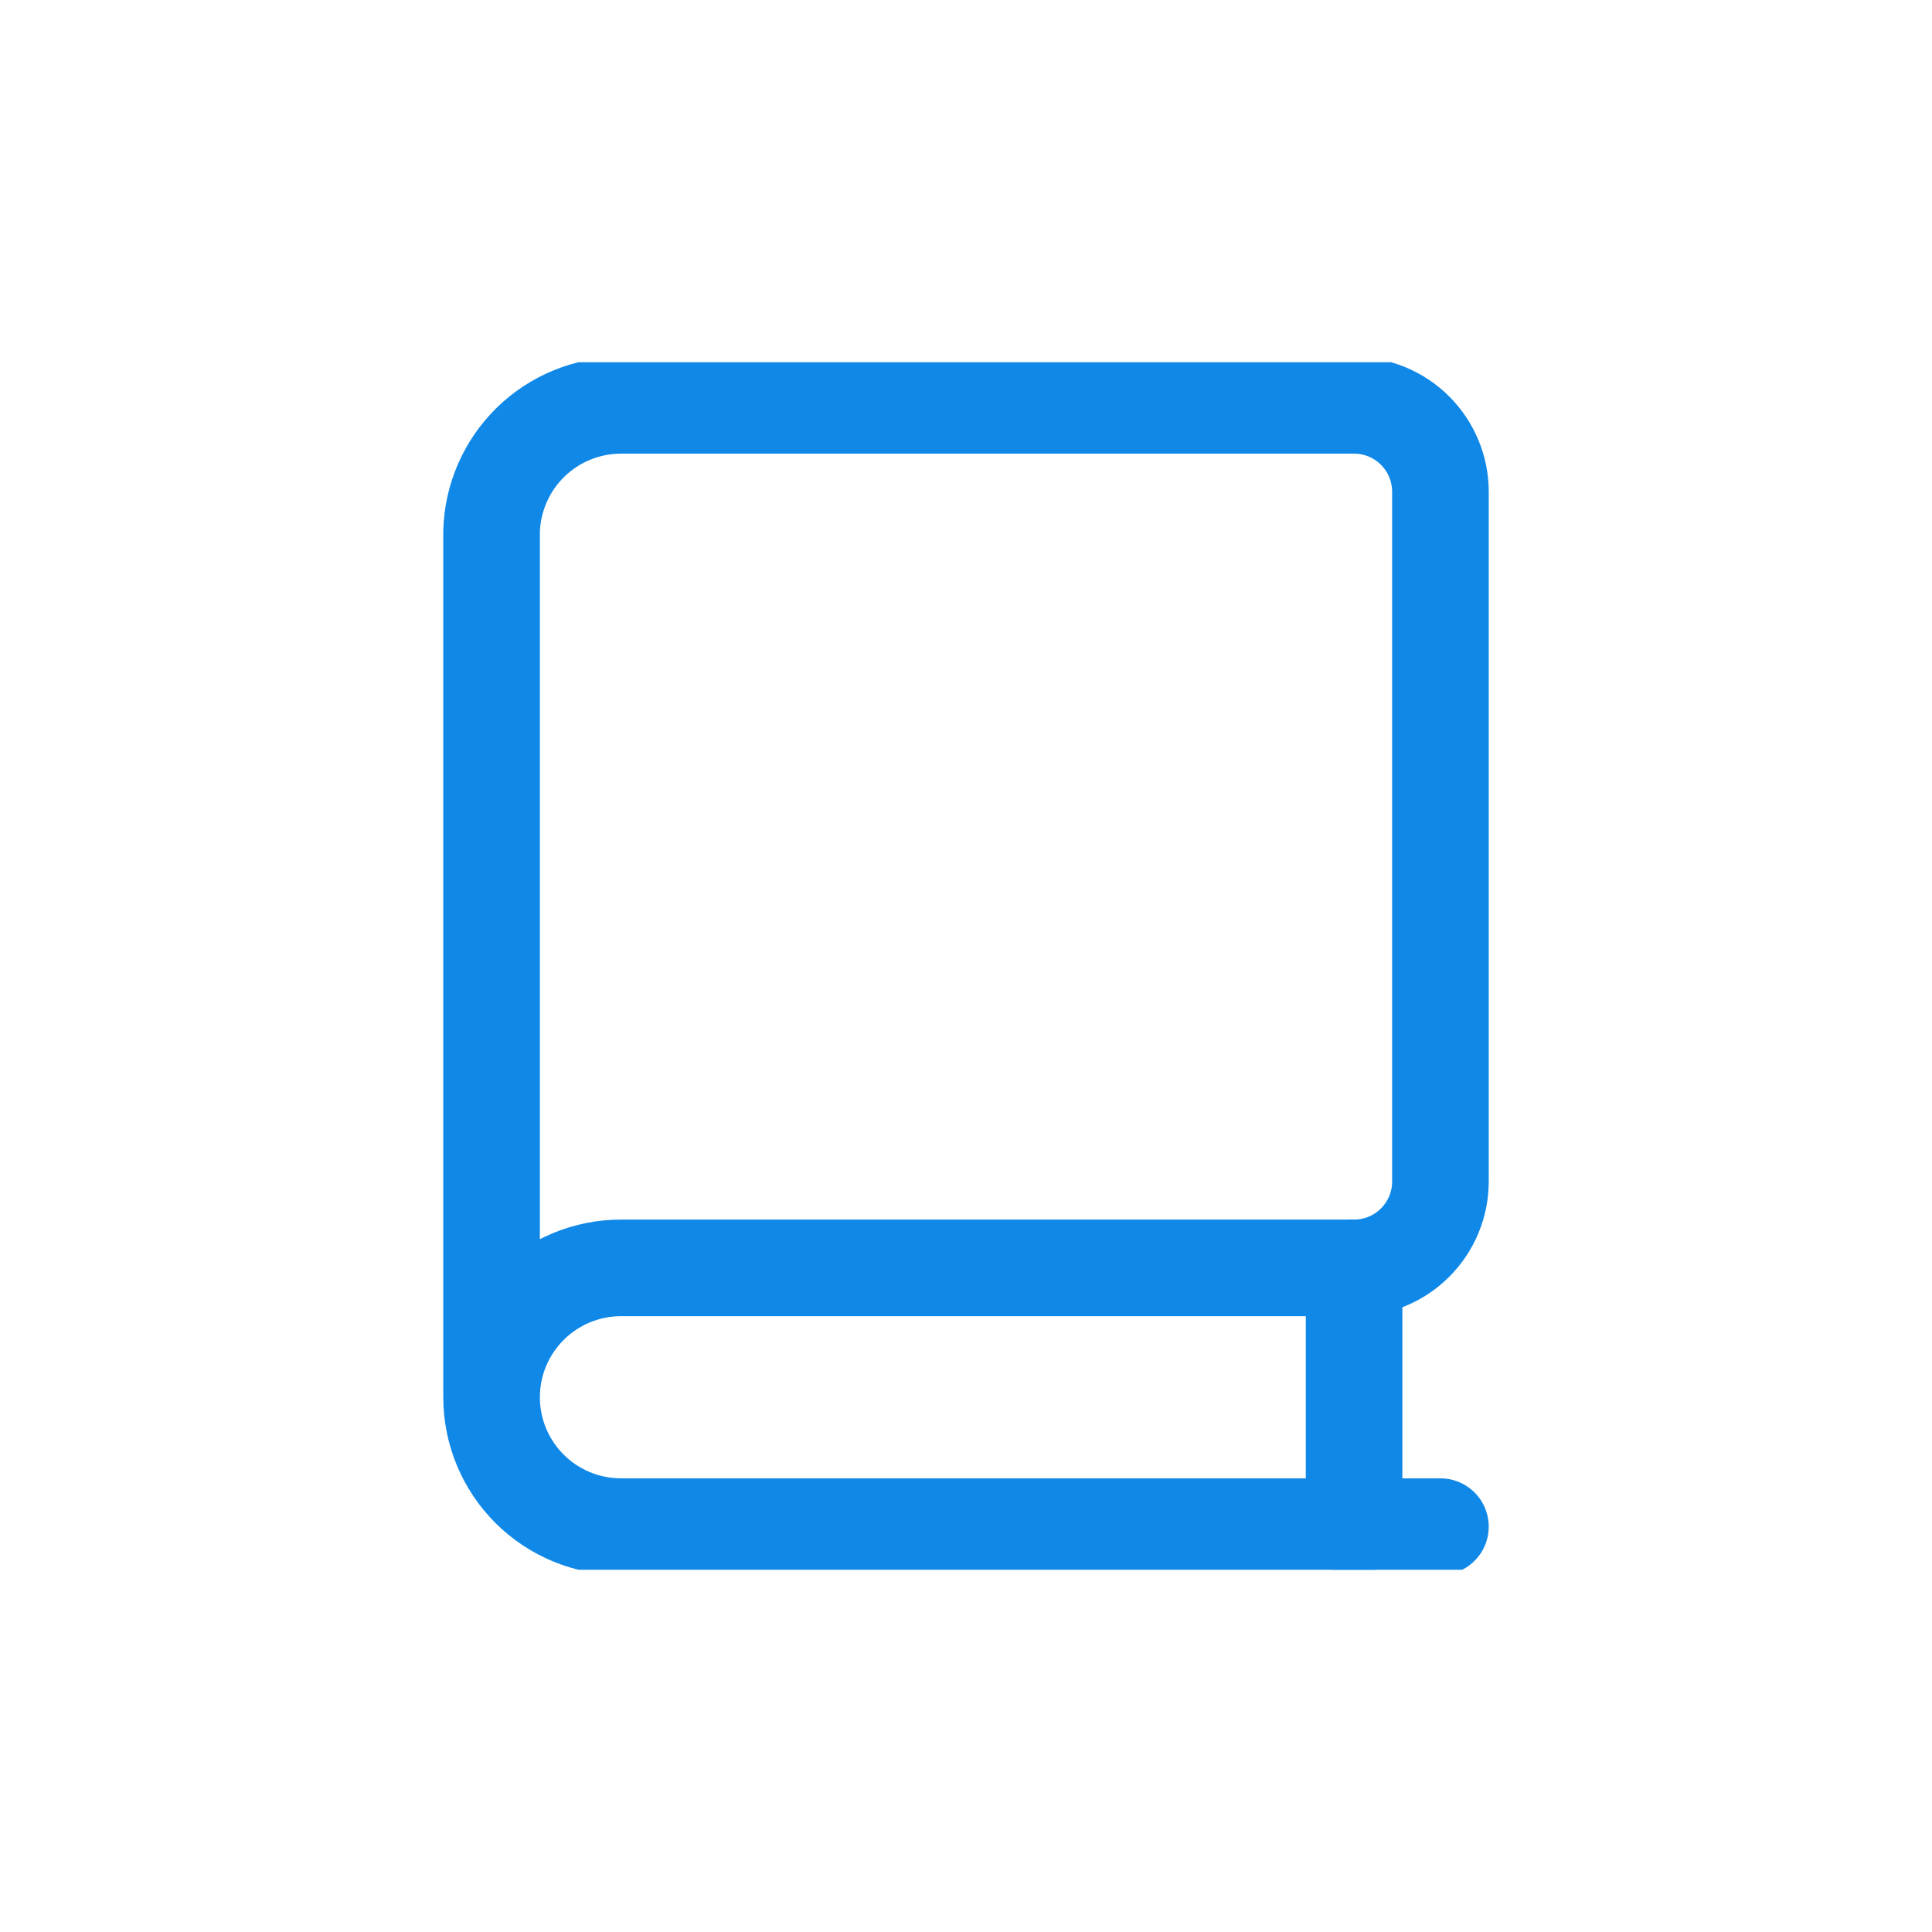 <svg width="16" height="16" viewBox="0 0 16 16" fill="none" xmlns="http://www.w3.org/2000/svg">
<g clip-path="url(#clip0_394_2322)">
<path d="M11.929 12.643H5.143C4.859 12.643 4.586 12.53 4.385 12.329C4.184 12.128 4.071 11.856 4.071 11.571C4.071 11.287 4.184 11.015 4.385 10.814C4.586 10.613 4.859 10.5 5.143 10.5H11.214C11.404 10.5 11.585 10.425 11.719 10.291C11.853 10.157 11.929 9.975 11.929 9.786V4.071C11.929 3.882 11.853 3.7 11.719 3.566C11.585 3.432 11.404 3.357 11.214 3.357H5.143C4.864 3.357 4.595 3.466 4.395 3.661C4.195 3.856 4.079 4.121 4.071 4.4V11.543" stroke="#1088E7" stroke-width="0.8" stroke-linecap="round" stroke-linejoin="round"/>
<path d="M11.214 10.5V12.643" stroke="#1088E7" stroke-width="0.8" stroke-linecap="round" stroke-linejoin="round"/>
</g>
<defs>
<clipPath id="clip0_394_2322">
<rect width="10" height="10" fill="white" transform="translate(3 3)"/>
</clipPath>
</defs>
</svg>
